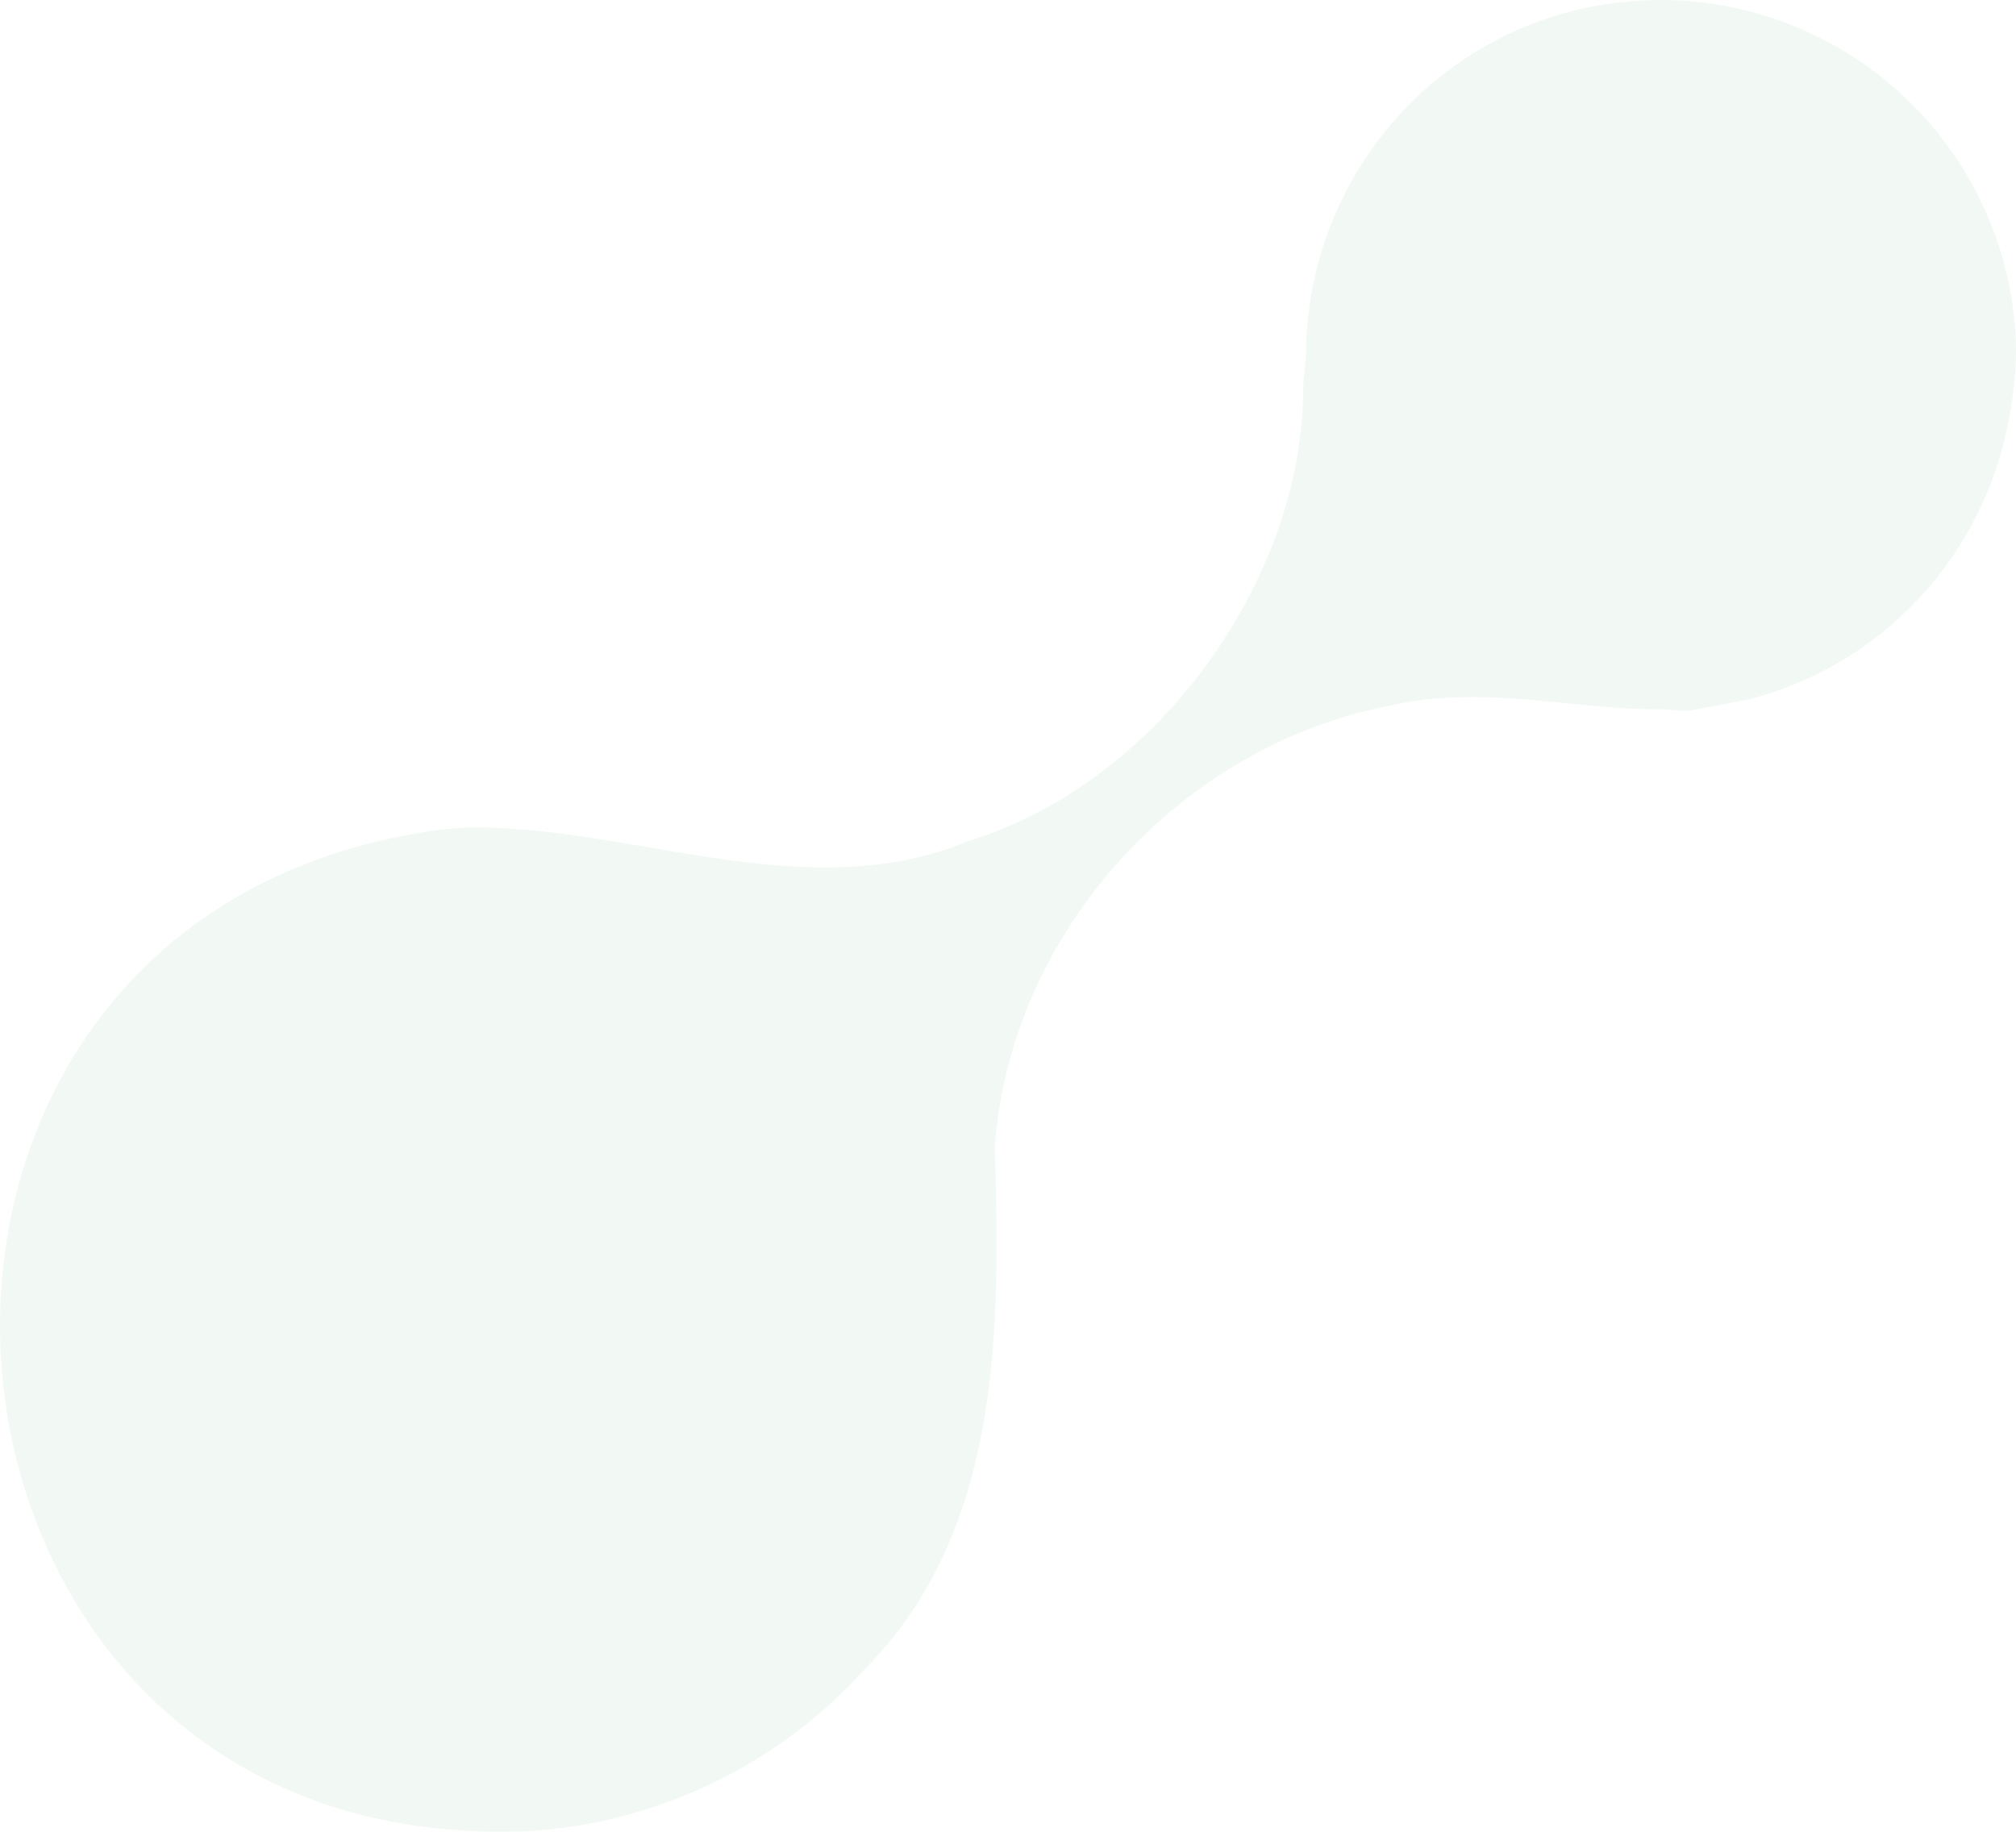 <svg xmlns="http://www.w3.org/2000/svg" width="405" height="368" viewBox="0 0 405 368" fill="none"><path opacity="0.2" d="M88.738 166.641L93.298 166.264C126.264 165.48 161.669 182.666 194.664 168.935C233.41 156.916 262.106 115.317 261.787 77.462C261.961 75.43 262.193 73.368 262.368 71.307C262.455 34.556 290.367 3.29 327.689 0.242C367.045 -2.98 401.579 26.311 404.803 65.647C405.413 72.933 404.542 79.958 403.061 86.751C397.687 111.194 379.941 131.225 355.979 139.15C354.875 139.469 353.772 139.818 352.697 140.137C350.722 140.718 348.747 141.008 346.772 141.385C345.581 141.618 344.39 141.879 343.17 142.053C341.892 142.227 340.701 142.634 339.394 142.75C337.507 142.895 335.735 142.518 333.905 142.518C330.245 142.518 326.586 142.343 322.897 142.053C308.723 140.892 294.433 138.453 280.288 141.56C237.476 149.311 203 187.02 199.863 230.391C200.88 266.969 201.403 307.465 173.665 335.421C156.906 354.087 132.886 365.902 107.704 367.789C-23.695 375.221 -40.569 183.769 88.767 166.641H88.738Z" fill="#BEE3CB"></path></svg>